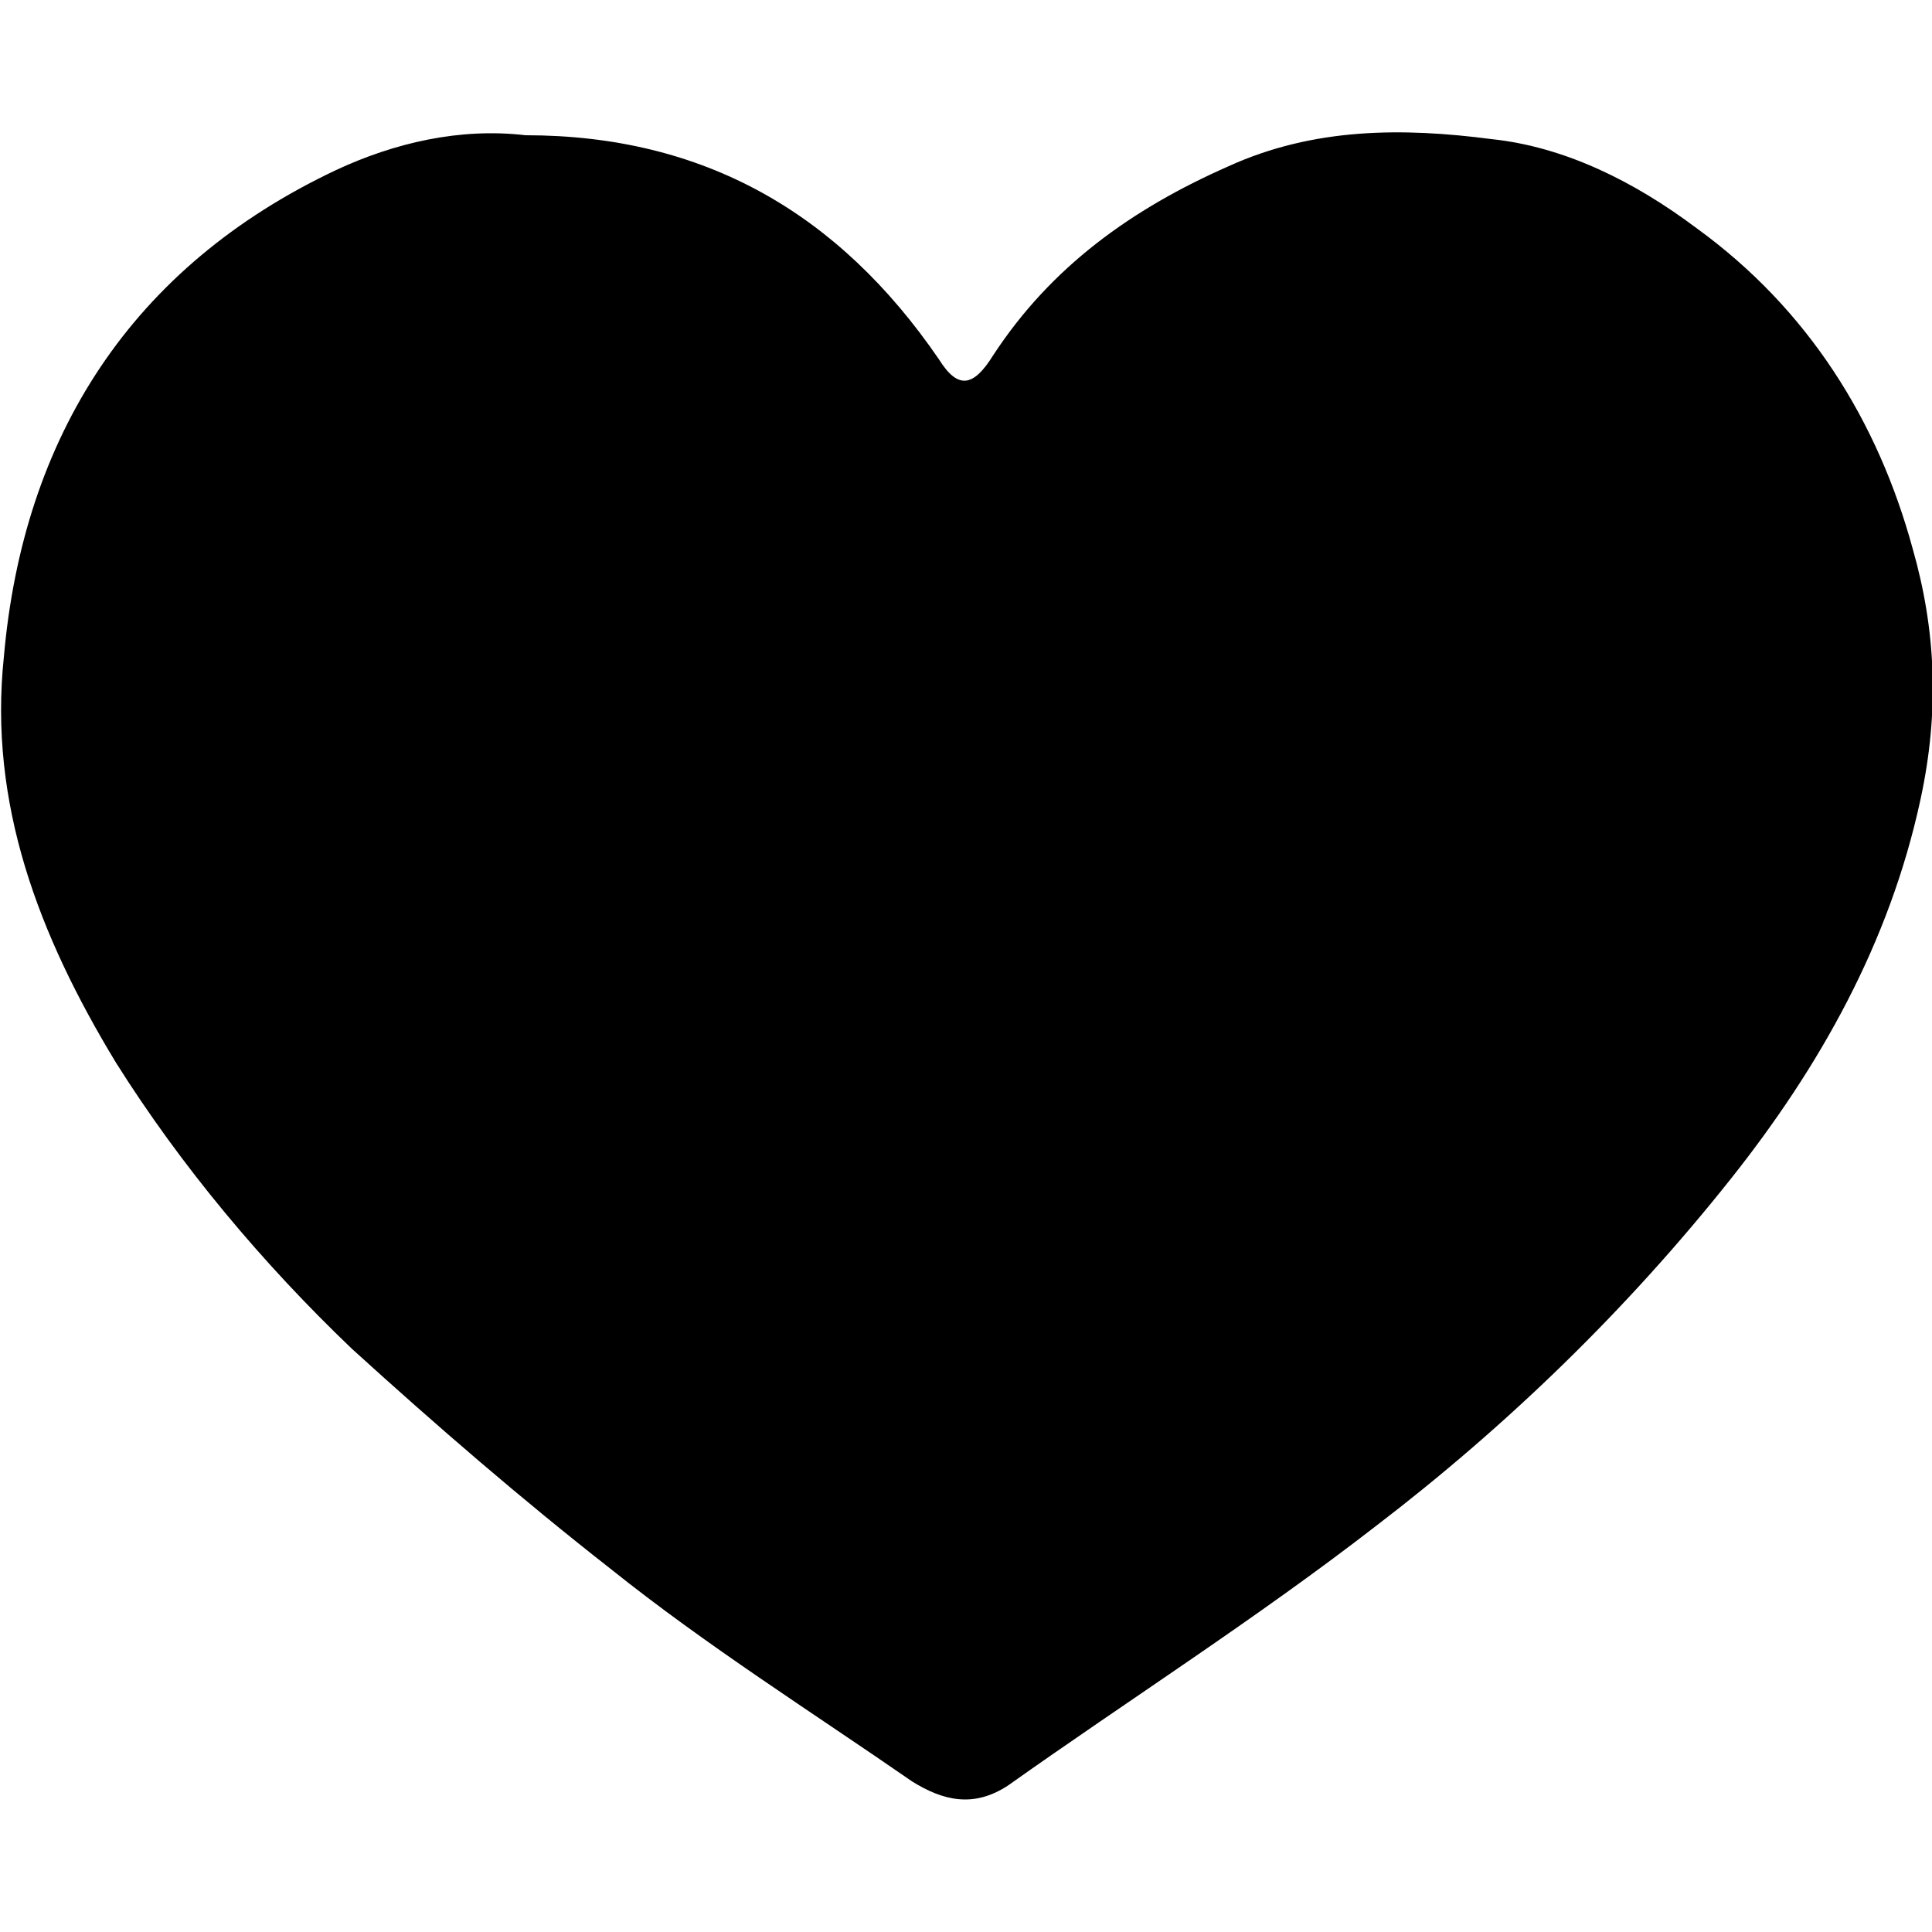 <?xml version="1.0" encoding="utf-8"?>
<!-- Generator: Adobe Illustrator 24.0.1, SVG Export Plug-In . SVG Version: 6.00 Build 0)  -->
<svg version="1.1" id="Layer_1" xmlns="http://www.w3.org/2000/svg" xmlns:xlink="http://www.w3.org/1999/xlink" x="0px" y="0px"
	 viewBox="0 0 50 50" style="enable-background:new 0 0 50 50;" xml:space="preserve">
<path d="M13.6,3.5c4.6,0,8.1,2,10.7,5.8c0.5,0.8,0.9,0.7,1.4-0.1c1.5-2.3,3.6-3.8,6.1-4.9c2.2-1,4.5-1,6.8-0.7
	c1.9,0.2,3.7,1.1,5.3,2.3c2.9,2.1,4.7,5,5.6,8.3c0.6,2.1,0.7,4.2,0.2,6.5c-0.8,3.7-2.6,6.9-4.9,9.8c-2.7,3.4-5.8,6.4-9.2,9
	c-3.1,2.4-6.4,4.5-9.5,6.7c-0.9,0.6-1.7,0.4-2.5-0.1c-2.6-1.8-5.3-3.5-7.8-5.5c-2.3-1.8-4.5-3.7-6.7-5.7c-2.3-2.2-4.4-4.7-6.1-7.4
	C1,24.2-0.3,20.8,0.1,17C0.6,11.3,3.4,6.9,8.7,4.4C10.2,3.7,11.9,3.3,13.6,3.5z"/>
</svg>
